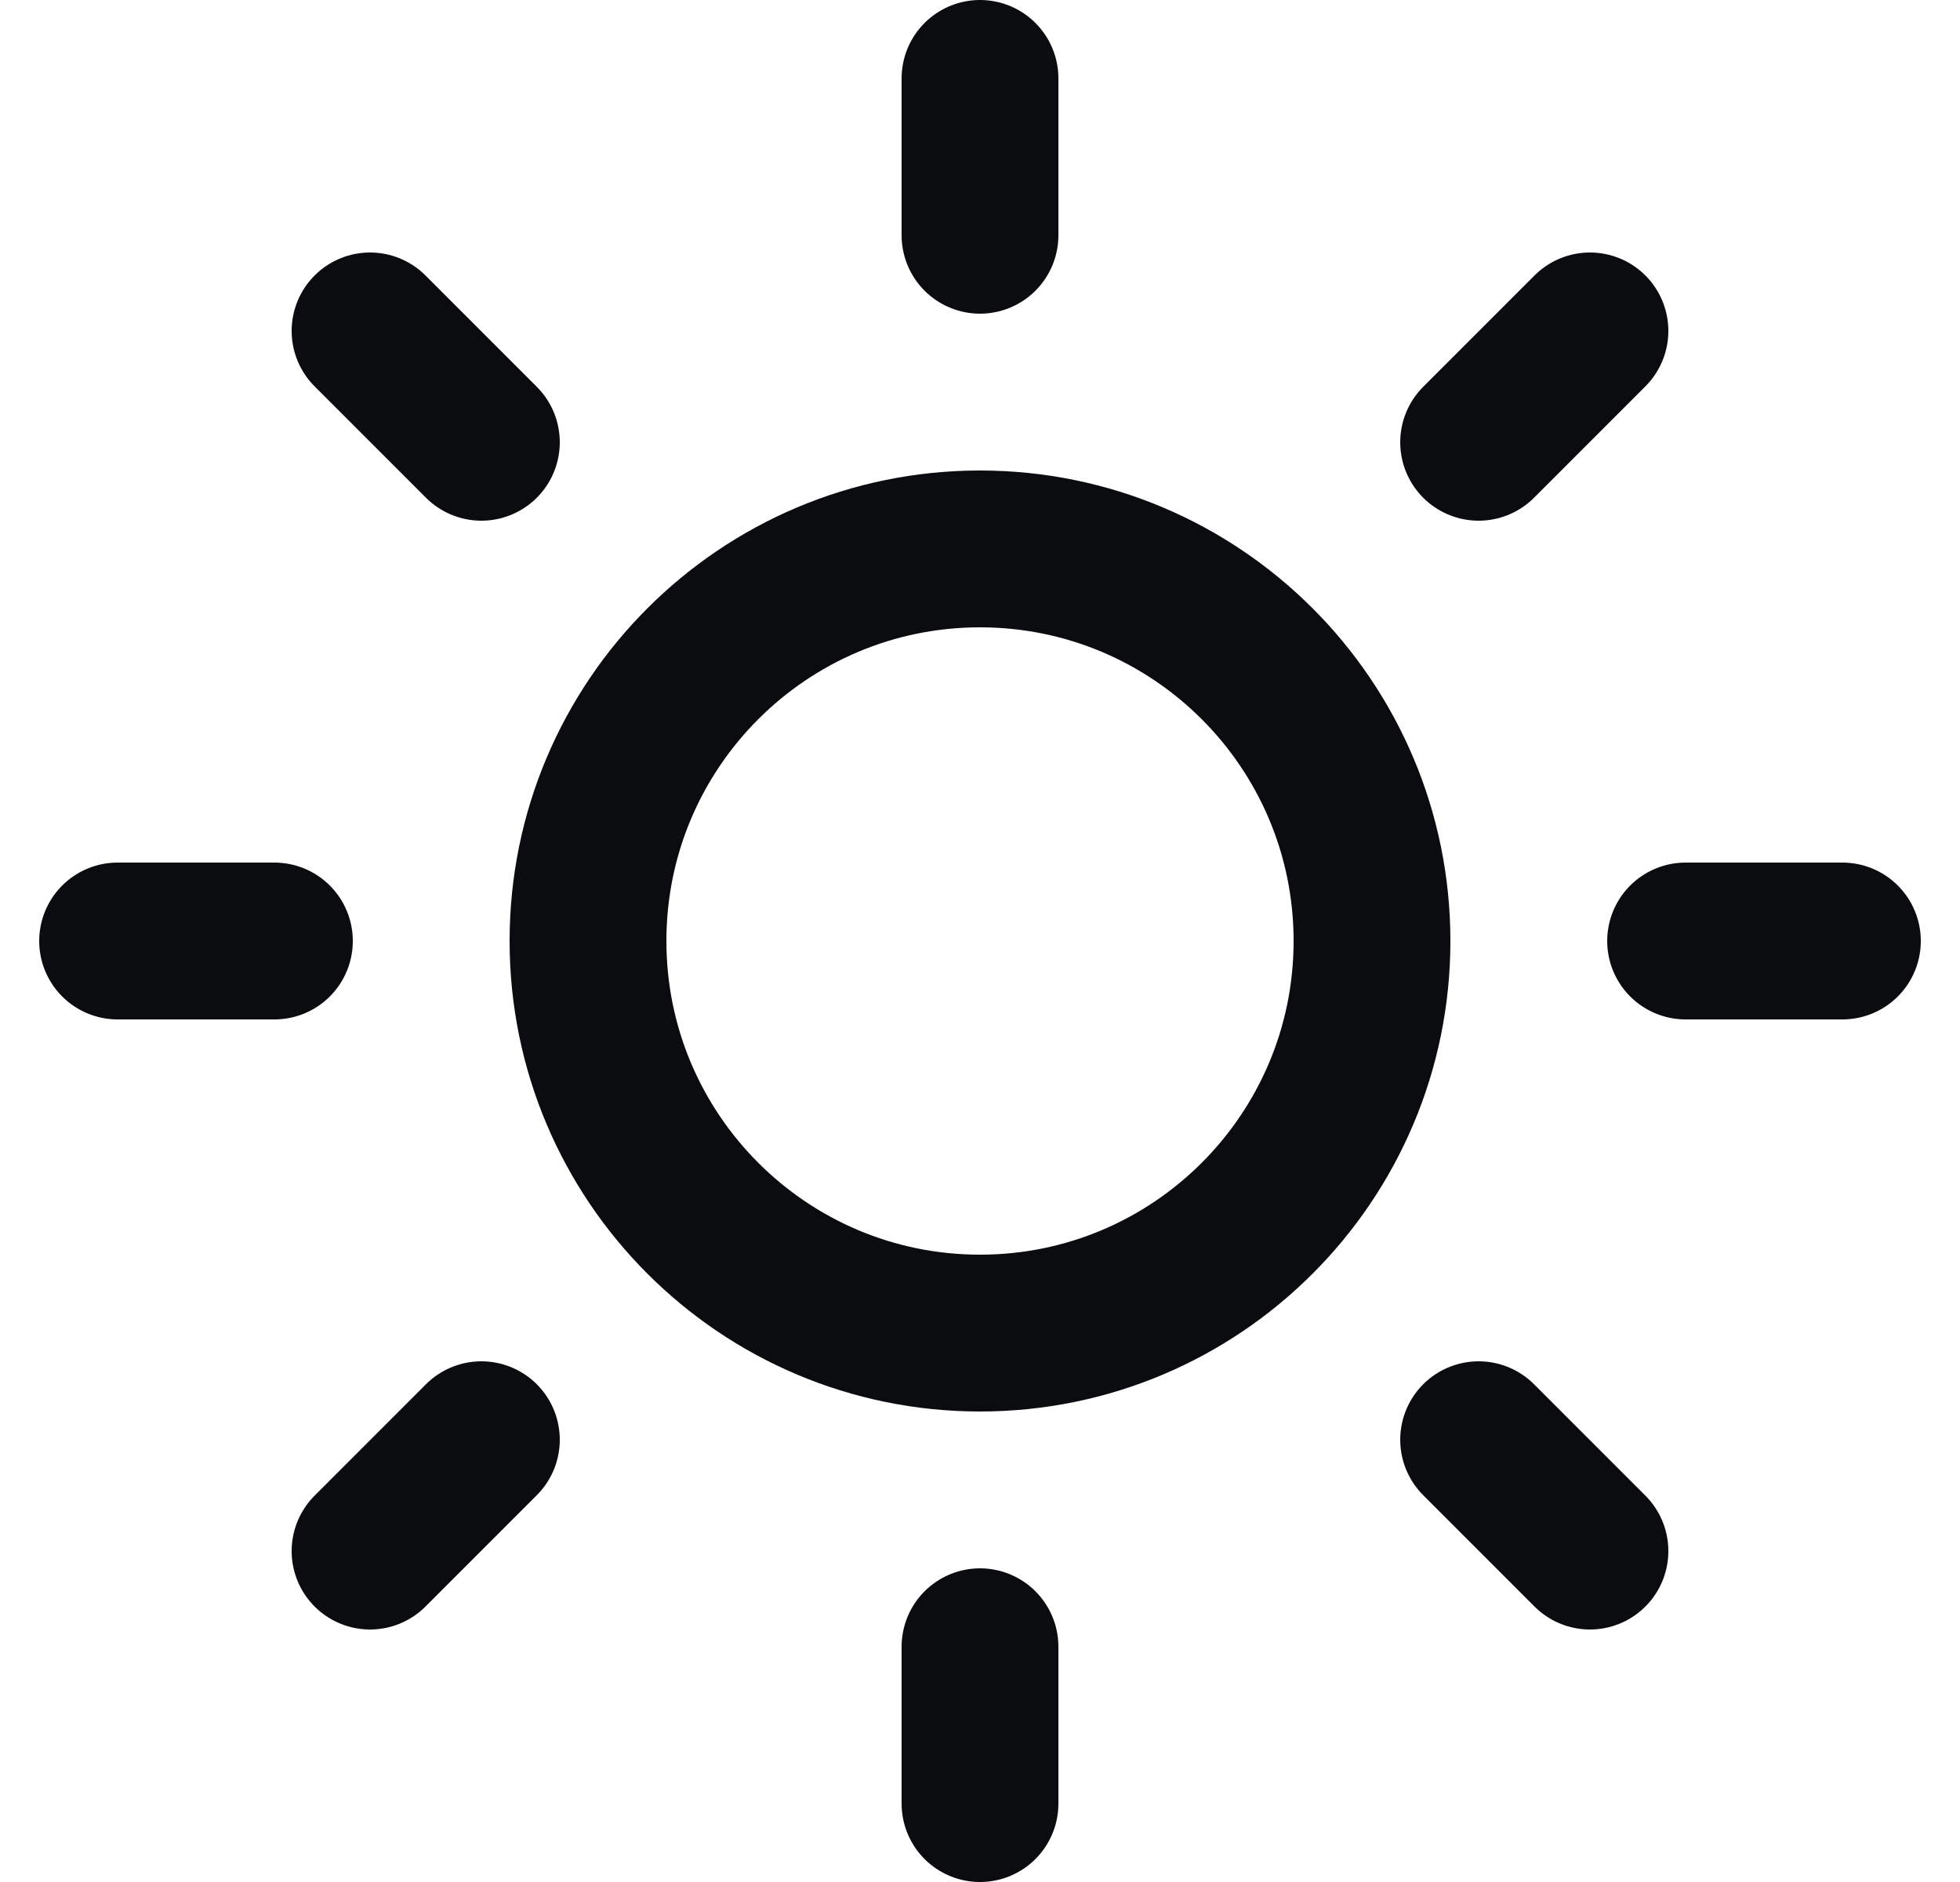 <svg width="25" height="24" viewBox="0 0 25 24" fill="none" xmlns="http://www.w3.org/2000/svg">
<g clip-path="url(#clip0_902_8313)">
<path d="M12.5 17C15.261 17 17.5 14.761 17.5 12C17.5 9.239 15.261 7 12.5 7C9.739 7 7.5 9.239 7.5 12C7.5 14.761 9.739 17 12.5 17Z" stroke="#0A0C10" stroke-width="2" stroke-linecap="round" stroke-linejoin="round"/>
<path d="M12.5 1V3" stroke="#0A0C10" stroke-width="2" stroke-linecap="round" stroke-linejoin="round"/>
<path d="M12.5 21V23" stroke="#0A0C10" stroke-width="2" stroke-linecap="round" stroke-linejoin="round"/>
<path d="M4.72 4.22L6.14 5.64" stroke="#0A0C10" stroke-width="2" stroke-linecap="round" stroke-linejoin="round"/>
<path d="M18.86 18.36L20.28 19.78" stroke="#0A0C10" stroke-width="2" stroke-linecap="round" stroke-linejoin="round"/>
<path d="M1.5 12H3.5" stroke="#0A0C10" stroke-width="2" stroke-linecap="round" stroke-linejoin="round"/>
<path d="M21.5 12H23.5" stroke="#0A0C10" stroke-width="2" stroke-linecap="round" stroke-linejoin="round"/>
<path d="M4.72 19.78L6.14 18.36" stroke="#0A0C10" stroke-width="2" stroke-linecap="round" stroke-linejoin="round"/>
<path d="M18.86 5.64L20.28 4.22" stroke="#0A0C10" stroke-width="2" stroke-linecap="round" stroke-linejoin="round"/>
</g>
<defs>
<clipPath id="clip0_902_8313">
<rect width="24" height="24" fill="white" transform="translate(0.5)"/>
</clipPath>
</defs>
</svg>
